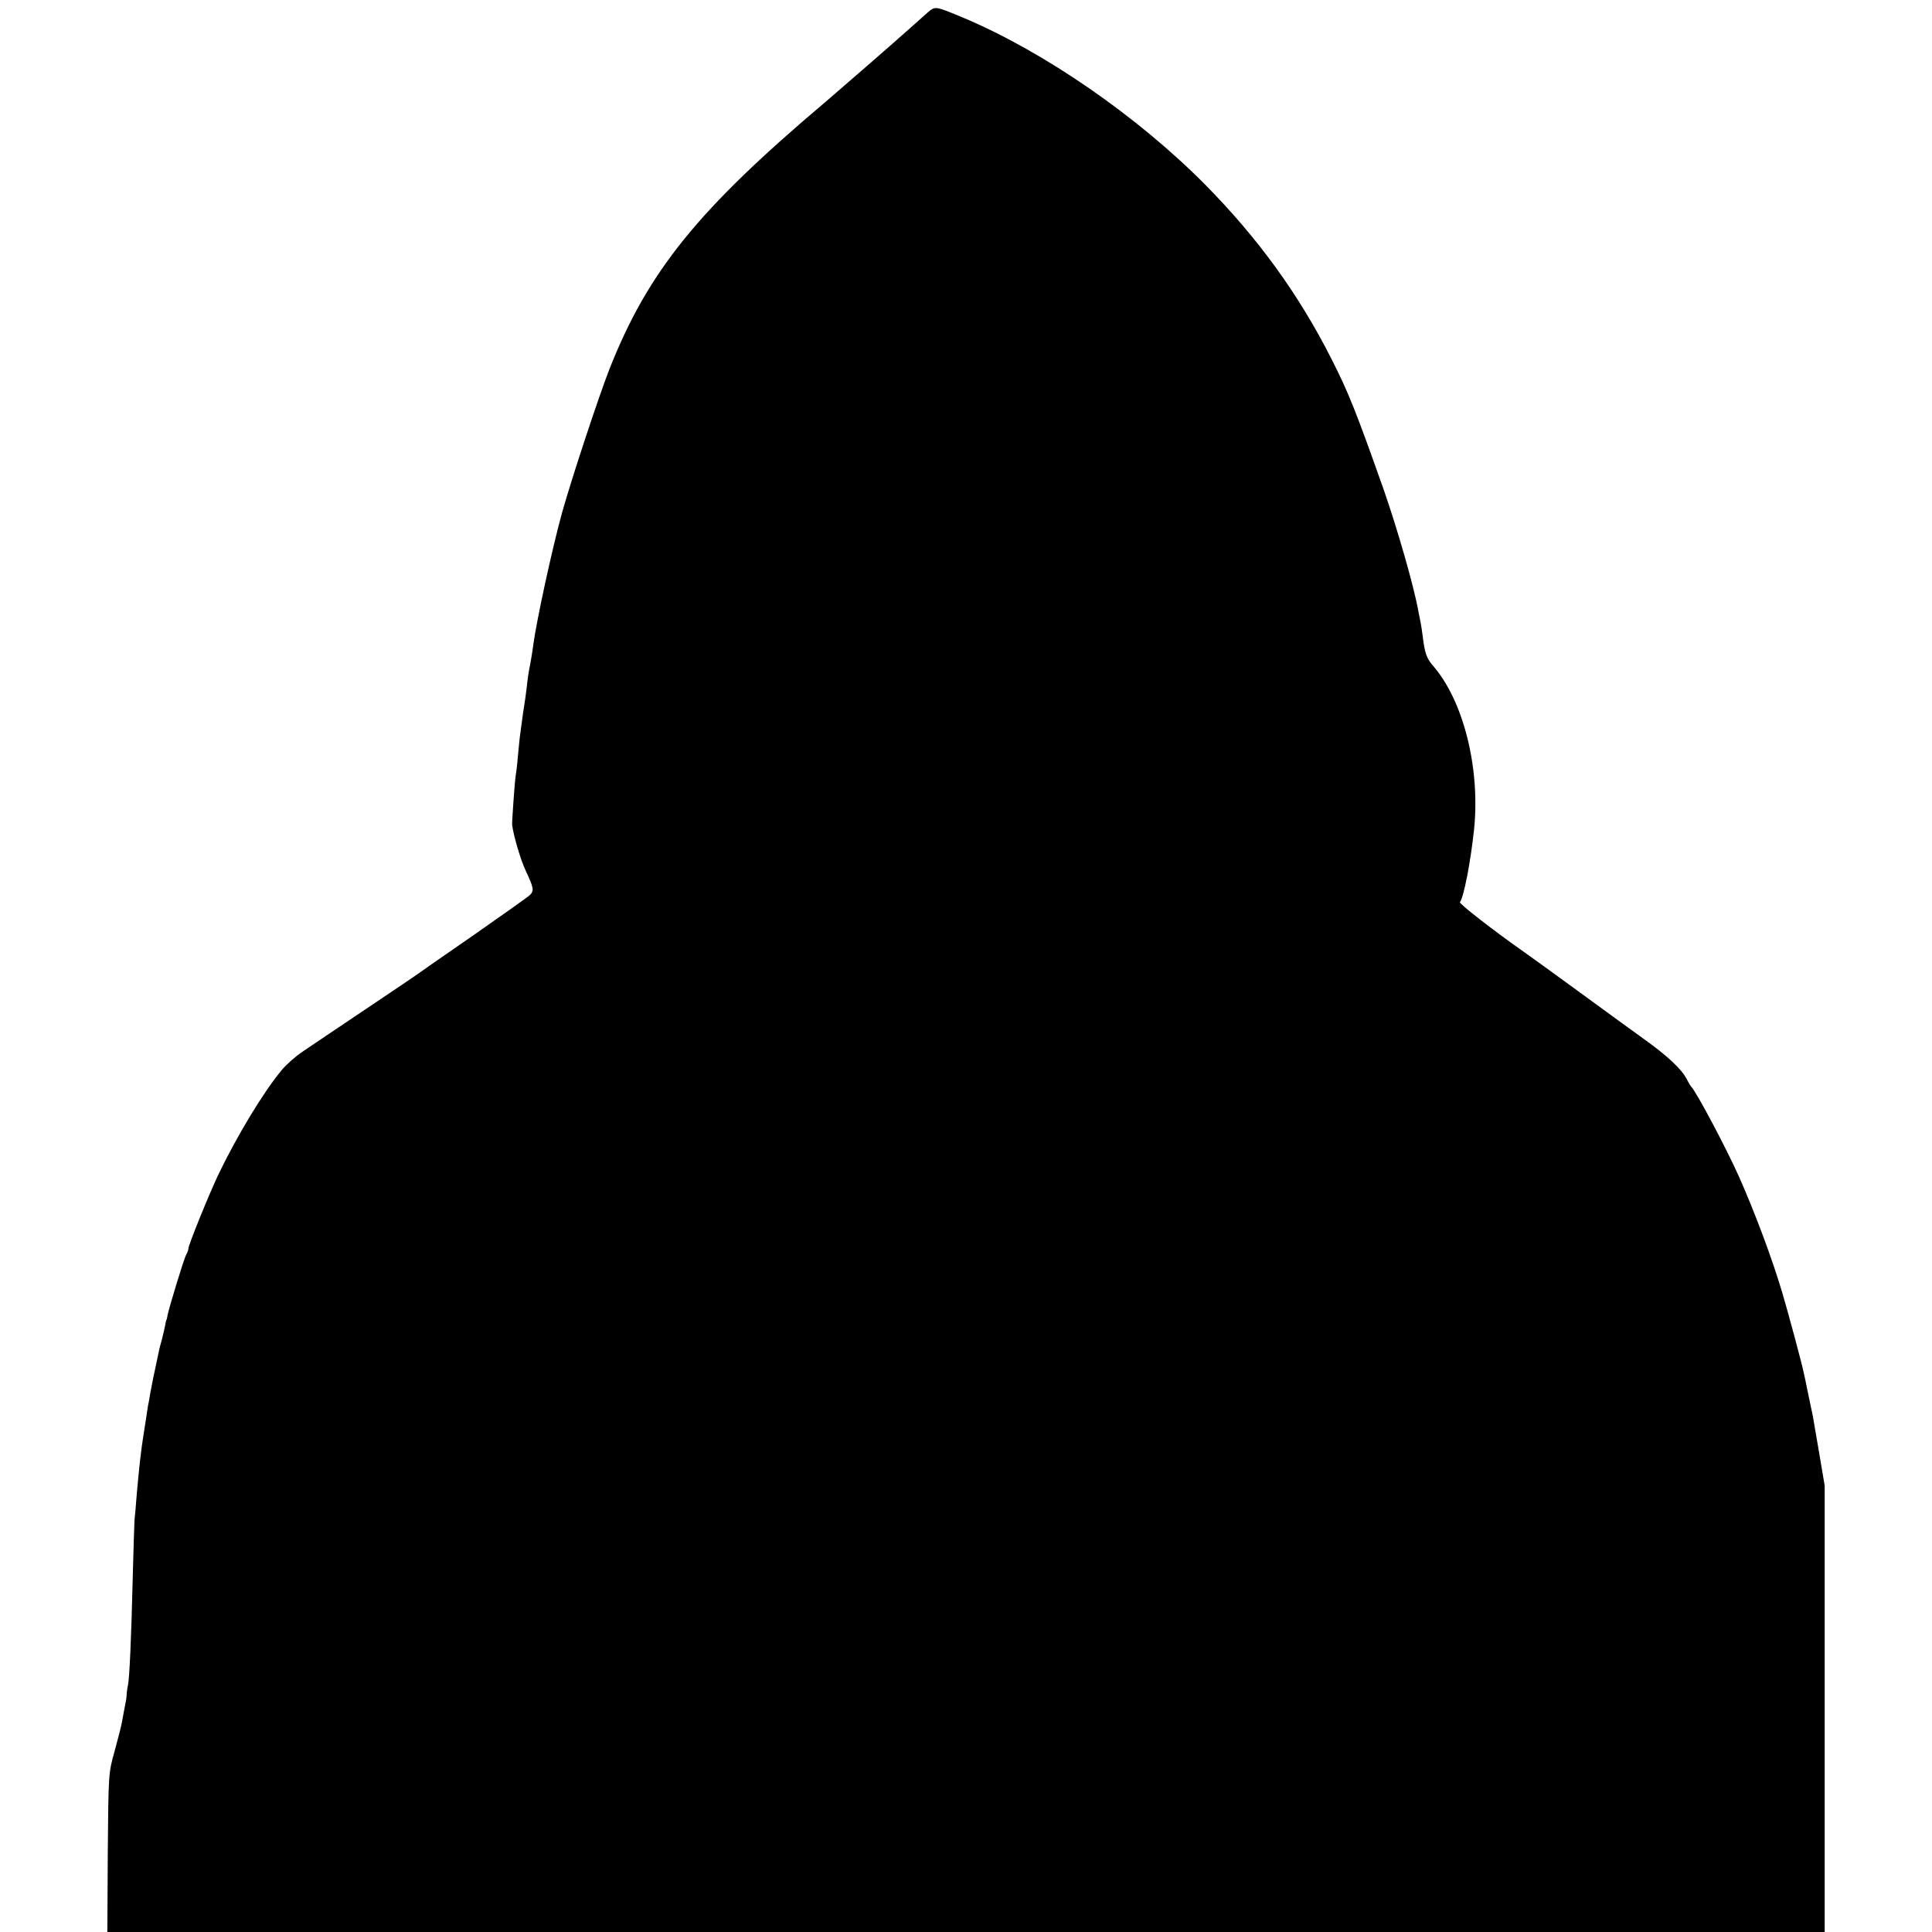 <?xml version="1.0" standalone="no"?>
<!DOCTYPE svg PUBLIC "-//W3C//DTD SVG 20010904//EN"
 "http://www.w3.org/TR/2001/REC-SVG-20010904/DTD/svg10.dtd">
<svg version="1.0" xmlns="http://www.w3.org/2000/svg"
 width="882pt" height="882pt" viewBox="0 0 882 882"
 preserveAspectRatio="xMidYMid meet">
<g transform="translate(0,882) scale(0.1,-0.1)"
fill="#000000" stroke="none">
<path d="M4235 8763 c-16 -14 -61 -54 -100 -89 -66 -59 -311 -272 -365 -318
-585 -494 -812 -775 -989 -1224 -49 -126 -170 -492 -215 -652 -44 -159 -117
-494 -132 -607 -3 -26 -10 -66 -14 -88 -5 -22 -12 -67 -15 -100 -4 -33 -9 -69
-11 -80 -3 -18 -7 -44 -19 -135 -3 -19 -7 -66 -11 -105 -3 -38 -8 -78 -10 -88
-4 -22 -17 -208 -16 -222 5 -45 38 -160 62 -210 38 -81 39 -92 17 -113 -12
-10 -130 -94 -262 -186 -132 -91 -244 -169 -250 -174 -5 -4 -113 -77 -240
-162 -126 -85 -255 -171 -285 -192 -30 -20 -72 -57 -93 -82 -86 -103 -206
-303 -291 -480 -43 -91 -136 -320 -136 -336 0 -6 -4 -18 -10 -28 -10 -17 -77
-237 -85 -276 -2 -12 -4 -21 -5 -21 -1 0 -4 -11 -6 -25 -3 -14 -9 -43 -15 -65
-6 -22 -13 -47 -14 -55 -23 -107 -34 -161 -39 -190 -3 -19 -7 -44 -10 -55 -2
-11 -6 -41 -10 -66 -4 -25 -9 -57 -11 -70 -11 -68 -20 -148 -31 -274 -3 -44
-8 -96 -10 -115 -1 -19 -5 -136 -8 -260 -7 -292 -15 -458 -22 -495 -4 -16 -6
-37 -6 -45 0 -8 -4 -33 -9 -55 -4 -22 -10 -54 -13 -70 -3 -17 -18 -75 -33
-130 -28 -100 -28 -102 -31 -463 l-2 -362 3920 0 3920 0 0 1019 0 1019 -25
148 c-14 82 -27 158 -29 169 -2 11 -12 56 -21 100 -9 44 -18 89 -21 100 -7 36
-72 278 -98 365 -46 155 -127 371 -198 530 -58 130 -196 390 -218 410 -3 3
-12 18 -20 34 -23 45 -88 106 -193 181 -54 39 -108 78 -120 87 -23 17 -385
281 -424 308 -144 101 -302 224 -298 231 19 30 48 182 64 329 30 281 -48 593
-189 753 -27 32 -36 56 -45 132 -3 22 -7 51 -10 65 -3 14 -8 39 -11 55 -19
107 -94 369 -159 555 -125 353 -159 439 -238 594 -149 294 -335 550 -577 795
-311 313 -733 604 -1100 759 -132 55 -130 55 -165 25z"/>
</g>
</svg>

